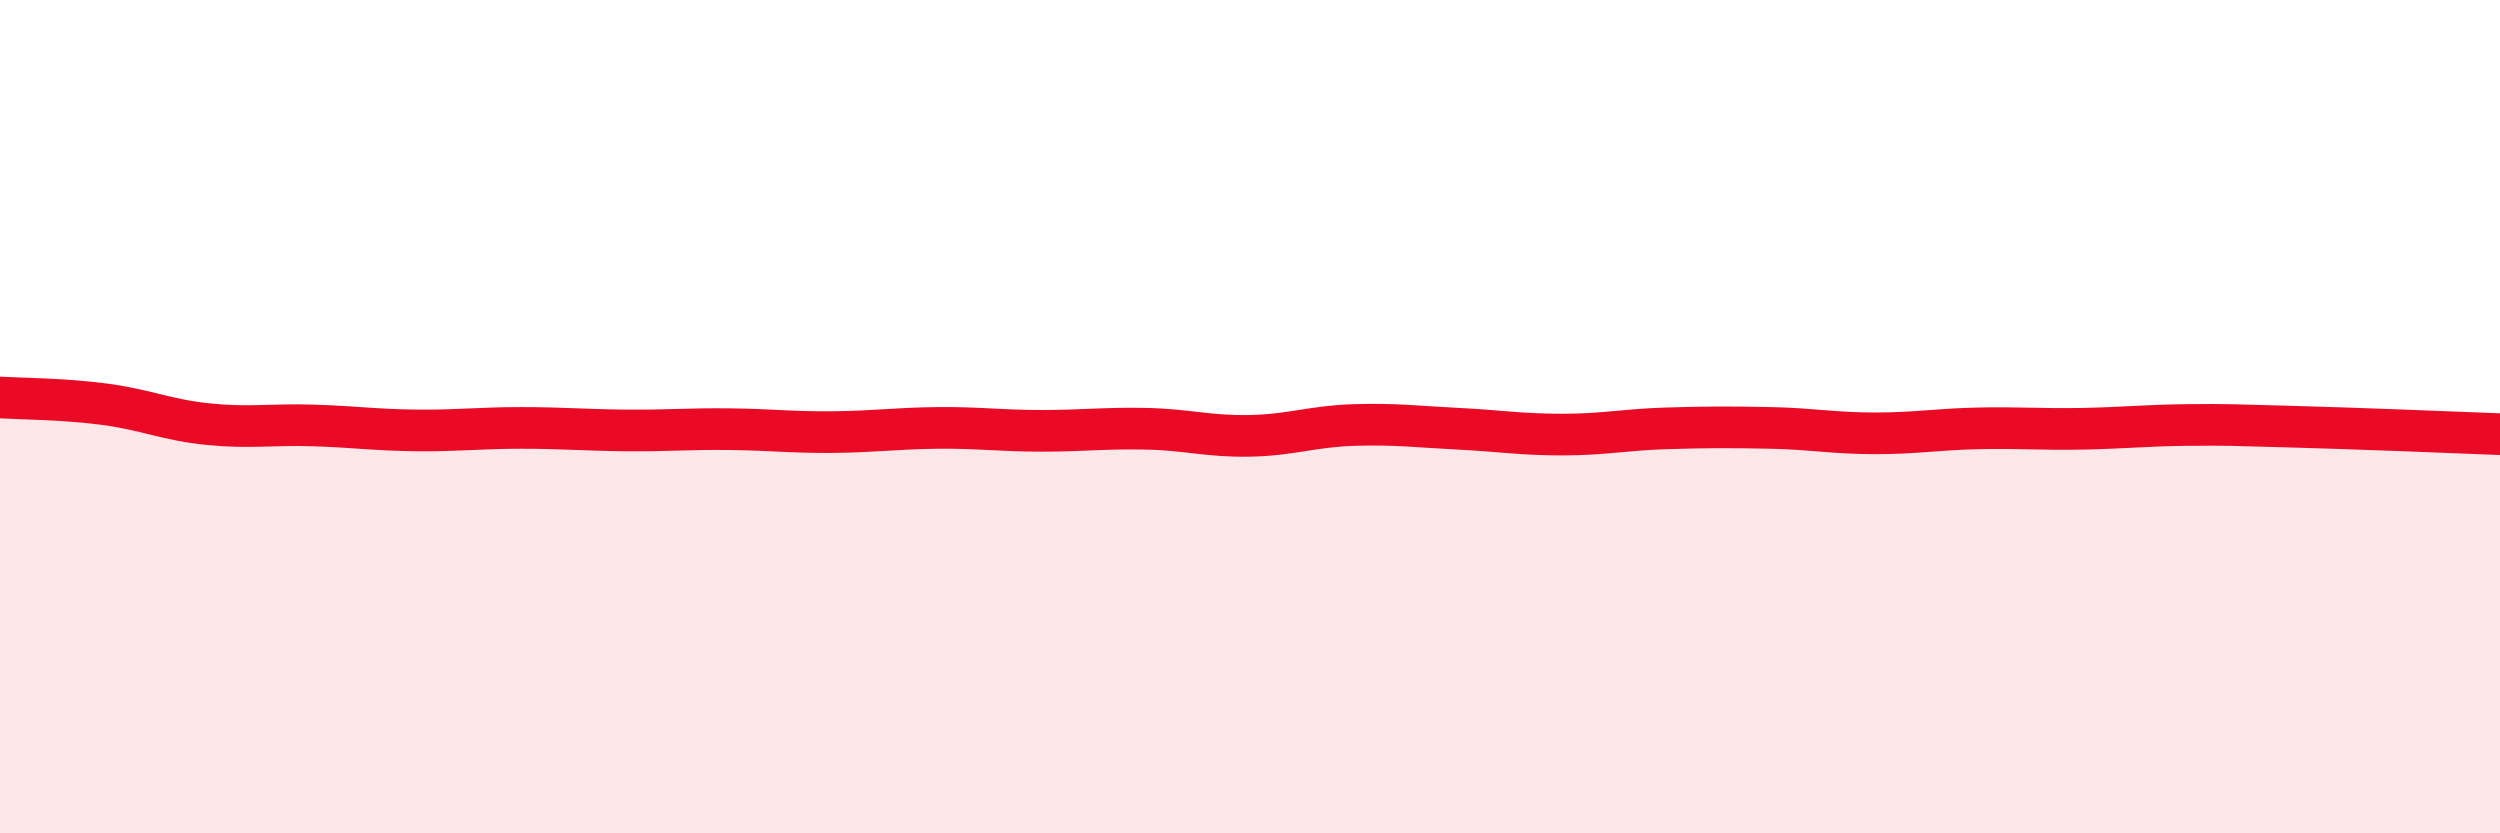 
    <svg width="60" height="20" viewBox="0 0 60 20" xmlns="http://www.w3.org/2000/svg">
      <path
        d="M 0,9.54 C 0.5,9.57 1.5,9.57 2.5,9.7 C 3.5,9.83 4,10.08 5,10.18 C 6,10.28 6.5,10.18 7.5,10.21 C 8.5,10.24 9,10.32 10,10.33 C 11,10.34 11.5,10.27 12.5,10.27 C 13.5,10.27 14,10.32 15,10.33 C 16,10.34 16.5,10.29 17.5,10.3 C 18.5,10.31 19,10.38 20,10.37 C 21,10.36 21.5,10.28 22.5,10.27 C 23.5,10.26 24,10.34 25,10.34 C 26,10.34 26.5,10.27 27.5,10.29 C 28.5,10.31 29,10.48 30,10.46 C 31,10.44 31.5,10.23 32.5,10.2 C 33.5,10.17 34,10.24 35,10.29 C 36,10.34 36.5,10.43 37.5,10.43 C 38.5,10.43 39,10.31 40,10.28 C 41,10.25 41.5,10.25 42.5,10.27 C 43.5,10.29 44,10.4 45,10.4 C 46,10.4 46.5,10.3 47.5,10.28 C 48.5,10.26 49,10.31 50,10.29 C 51,10.27 51.5,10.21 52.5,10.2 C 53.5,10.19 53.5,10.2 55,10.24 C 56.5,10.28 59,10.38 60,10.42L60 20L0 20Z"
        fill="#EB0A25"
        opacity="0.1"
        stroke-linecap="round"
        stroke-linejoin="round"
      />
      <path
        d="M 0,9.54 C 0.5,9.57 1.5,9.57 2.5,9.7 C 3.5,9.83 4,10.08 5,10.18 C 6,10.28 6.5,10.18 7.5,10.21 C 8.5,10.24 9,10.32 10,10.33 C 11,10.34 11.5,10.27 12.5,10.27 C 13.5,10.27 14,10.32 15,10.33 C 16,10.34 16.5,10.29 17.5,10.3 C 18.5,10.31 19,10.38 20,10.37 C 21,10.36 21.5,10.28 22.5,10.27 C 23.5,10.26 24,10.34 25,10.34 C 26,10.34 26.5,10.27 27.5,10.29 C 28.5,10.31 29,10.48 30,10.46 C 31,10.44 31.5,10.23 32.5,10.2 C 33.5,10.17 34,10.24 35,10.29 C 36,10.34 36.5,10.43 37.5,10.43 C 38.5,10.43 39,10.31 40,10.28 C 41,10.25 41.5,10.25 42.5,10.27 C 43.5,10.29 44,10.4 45,10.4 C 46,10.4 46.5,10.3 47.5,10.28 C 48.5,10.26 49,10.31 50,10.29 C 51,10.27 51.5,10.21 52.5,10.2 C 53.5,10.19 53.5,10.2 55,10.24 C 56.5,10.28 59,10.38 60,10.42"
        stroke="#EB0A25"
        stroke-width="1"
        fill="none"
        stroke-linecap="round"
        stroke-linejoin="round"
      />
    </svg>
  